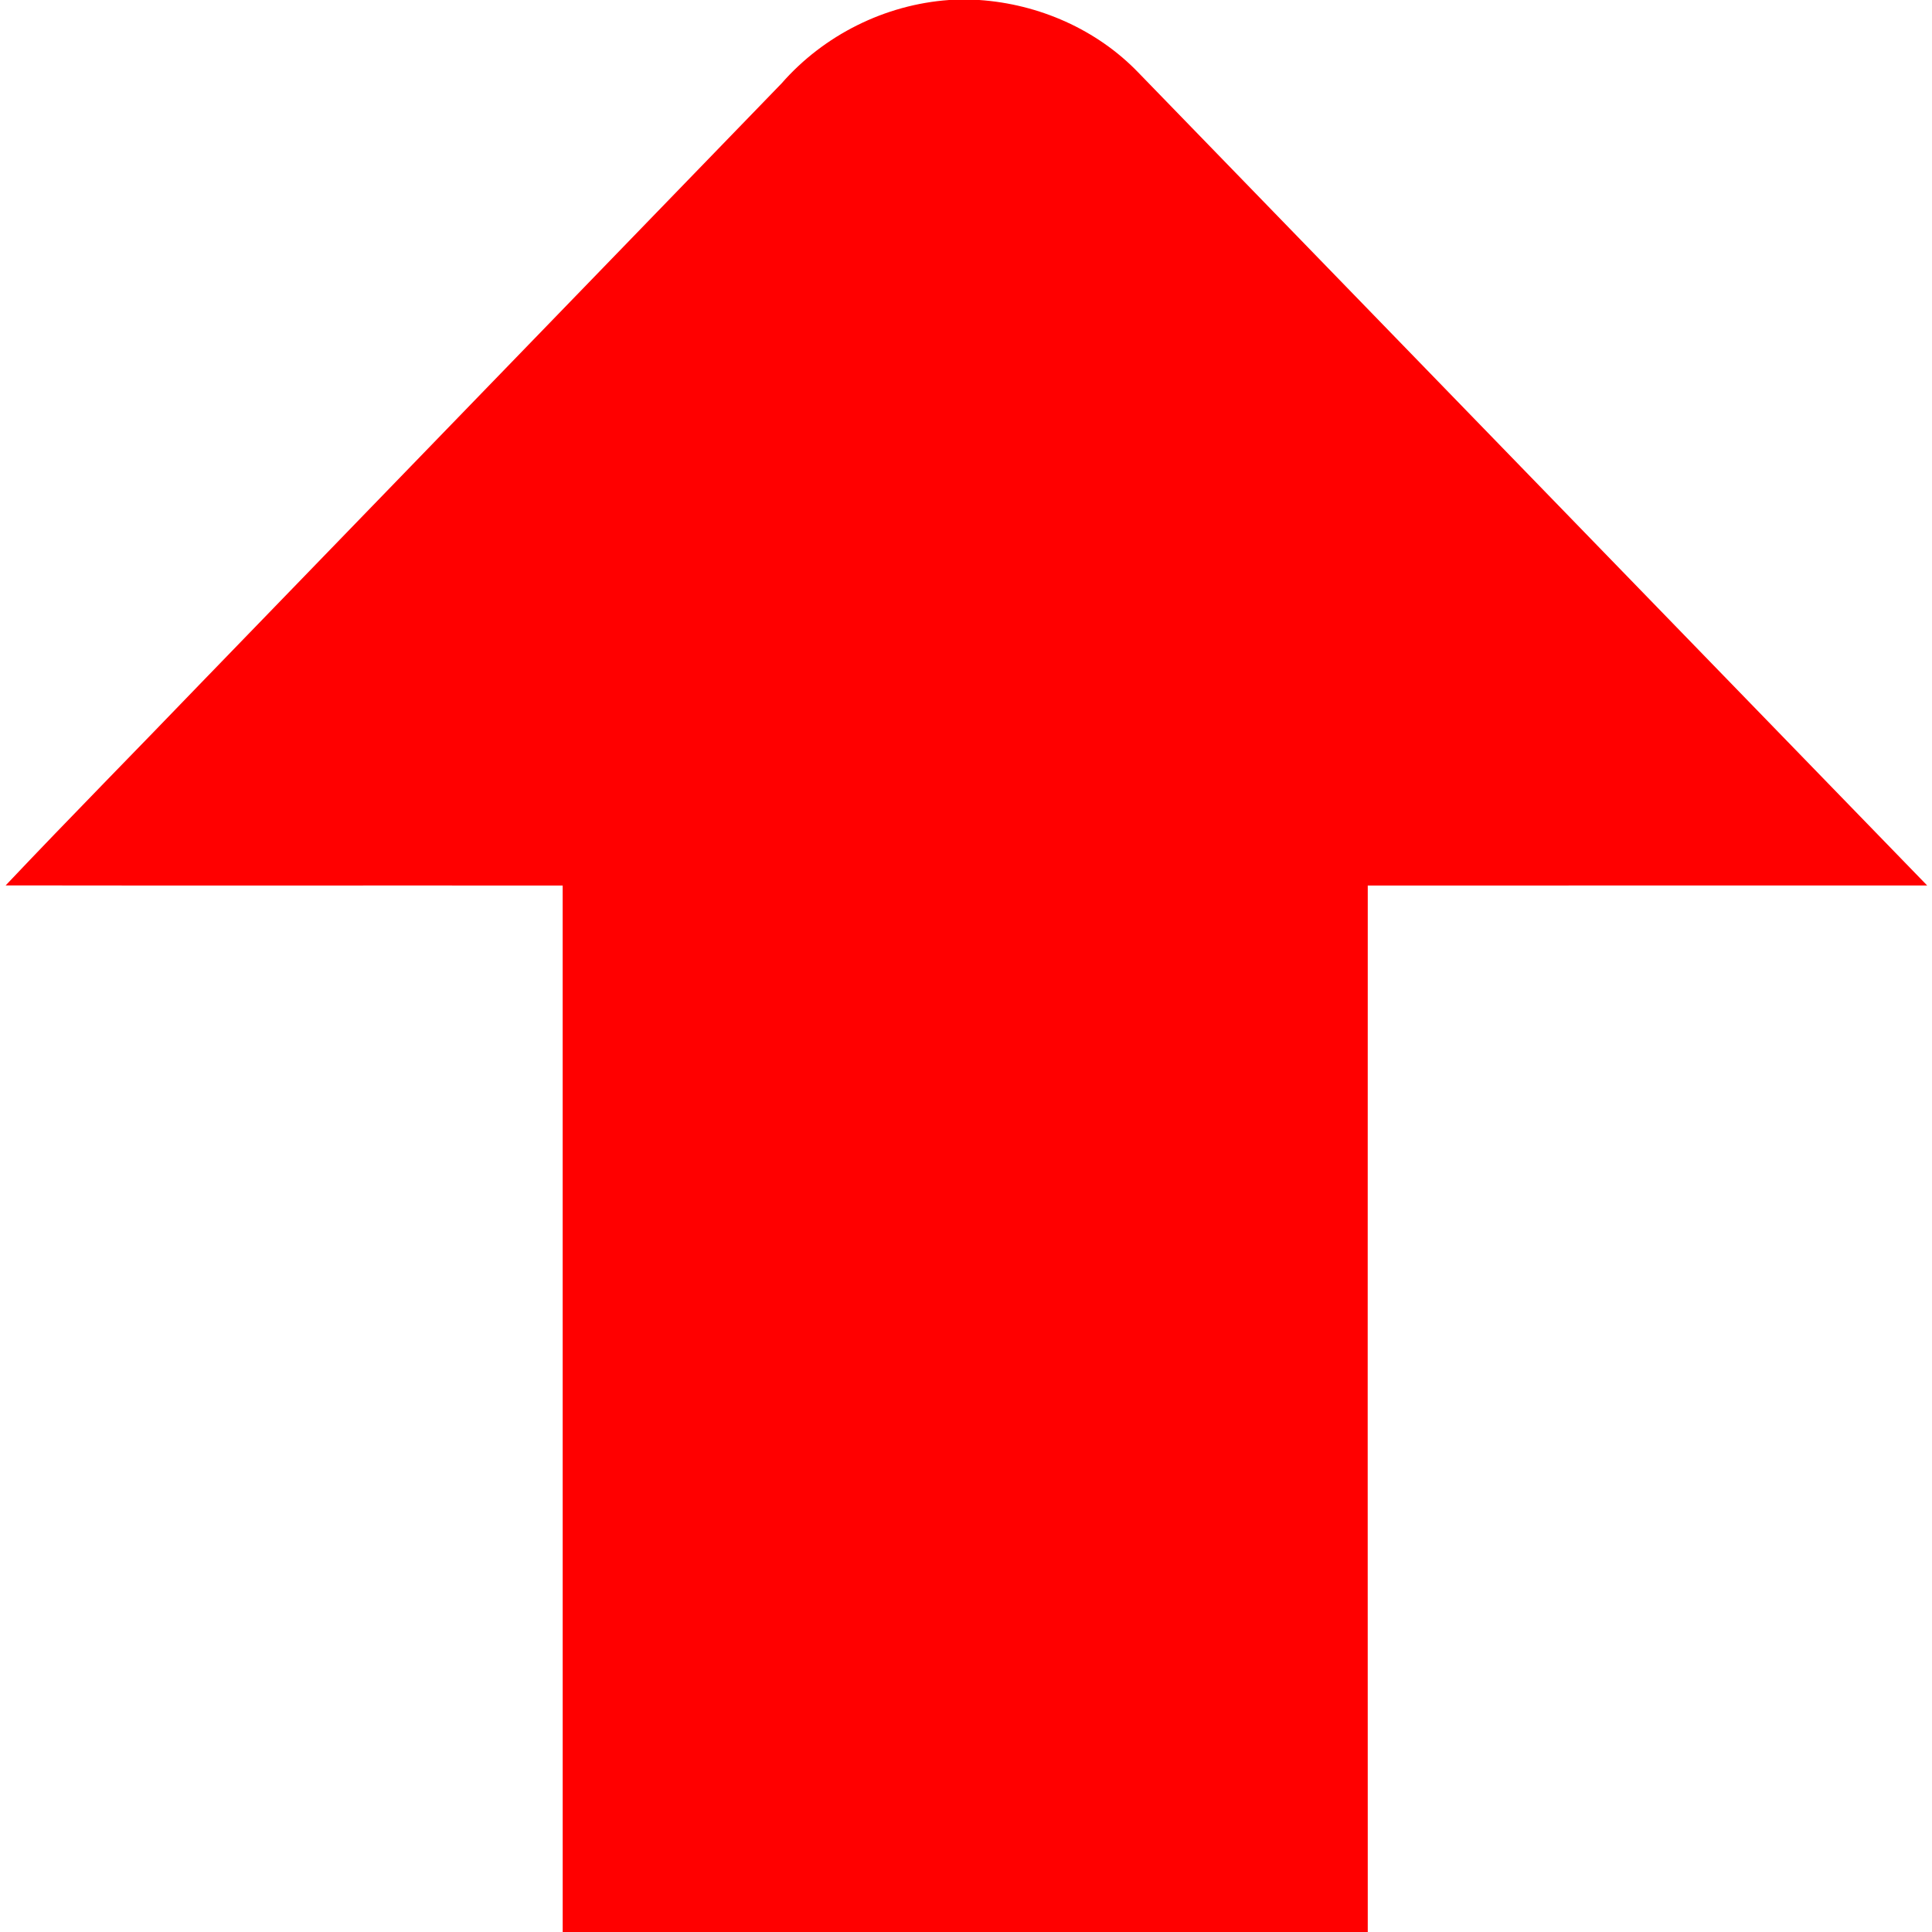 <?xml version="1.0" encoding="UTF-8" ?>
<!DOCTYPE svg PUBLIC "-//W3C//DTD SVG 1.1//EN" "http://www.w3.org/Graphics/SVG/1.1/DTD/svg11.dtd">
<svg width="512pt" height="512pt" viewBox="0 0 512 512" version="1.1" xmlns="http://www.w3.org/2000/svg">
<g id="#ff0000ff">
<path fill="#ff0000" opacity="1.00" d=" M 251.52 0.00 L 259.50 0.00 C 275.28 1.07 290.69 7.80 301.69 19.25 C 371.38 91.04 441.04 162.86 510.72 234.66 C 461.30 234.68 411.89 234.66 362.47 234.67 C 362.44 327.11 362.45 419.56 362.47 512.00 L 149.12 512.00 C 149.12 419.56 149.13 327.12 149.11 234.68 C 99.91 234.63 50.70 234.72 1.50 234.64 C 18.69 216.47 36.28 198.67 53.62 180.63 C 104.79 127.80 155.96 74.96 207.12 22.11 C 218.32 9.29 234.54 1.21 251.52 0.00 Z" />
</g>
</svg>
